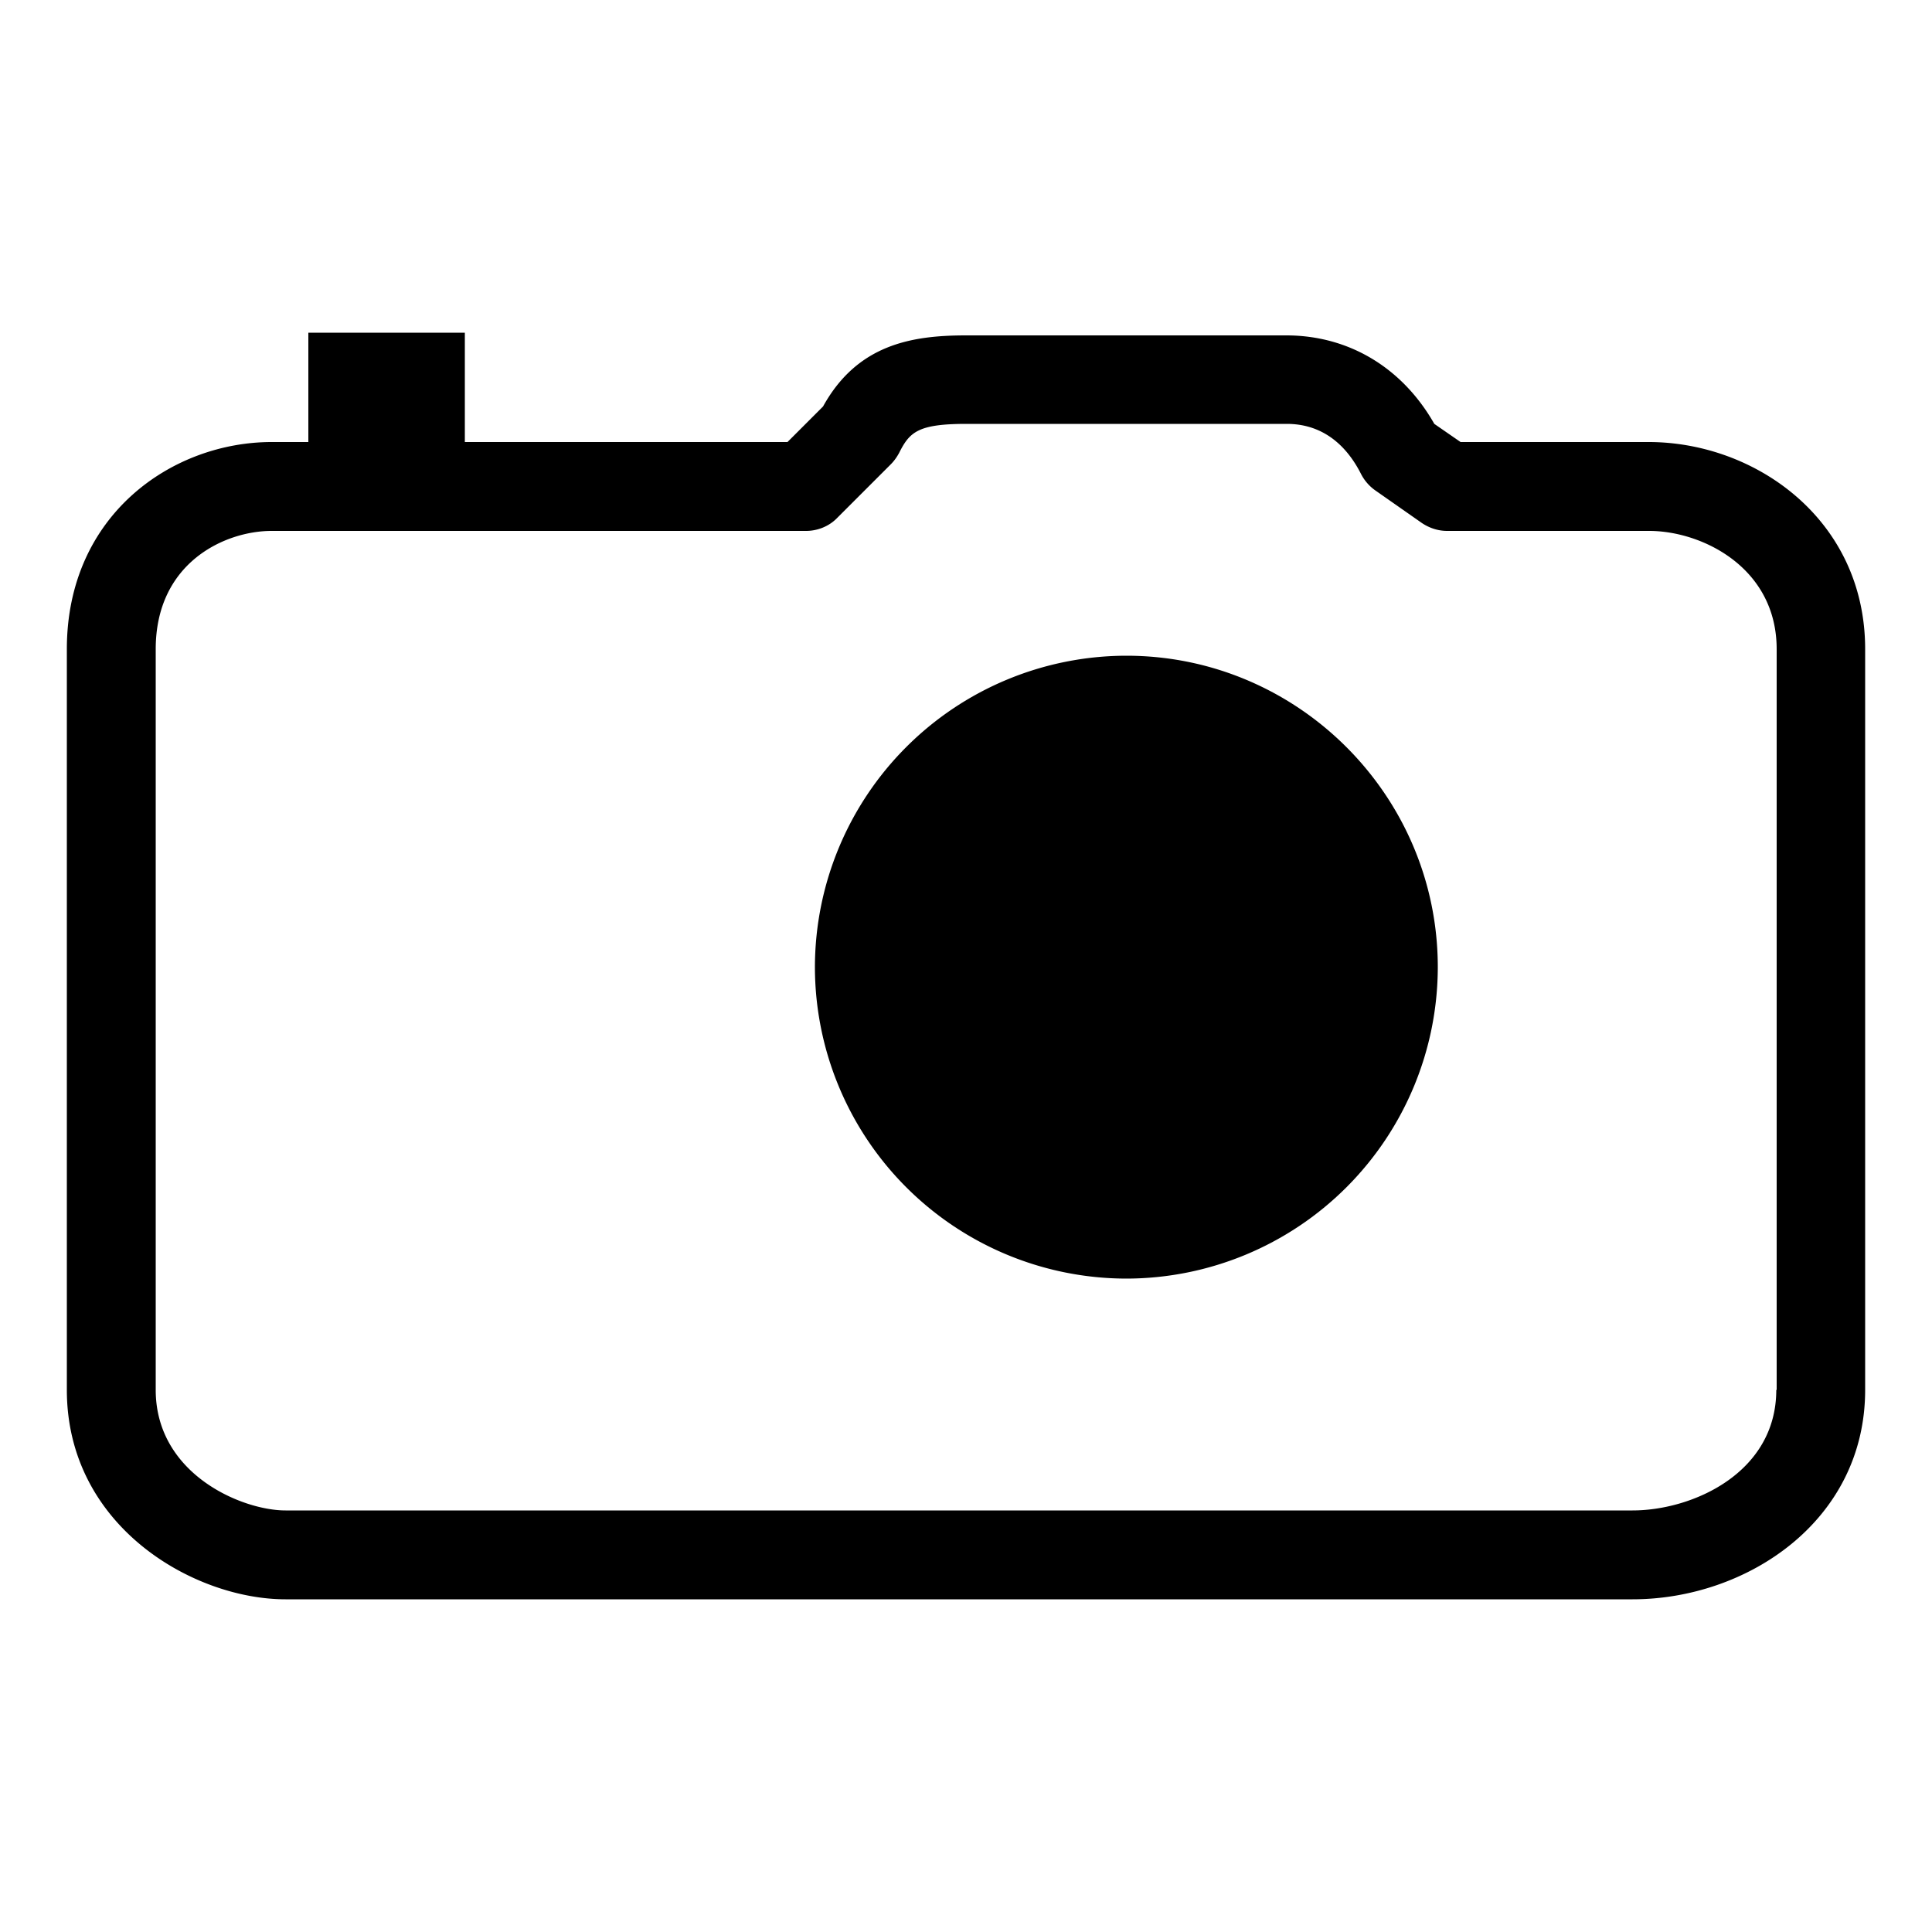 <svg xmlns="http://www.w3.org/2000/svg" viewBox="0 0 50 50"><path d="M42.67 11.44H37.8l-.68-.47c-.83-1.46-2.22-2.29-3.83-2.29H25c-1.4 0-2.81.23-3.7 1.84l-.92.92h-8.35V8.61H7.98v2.83h-.95c-2.57 0-5.3 1.88-5.3 5.36v19.17c0 3.54 3.29 5.42 5.66 5.42h34.86c2.96 0 6.02-2.03 6.02-5.42V16.8c0-3.36-2.85-5.36-5.6-5.36zm3.3 24.53c0 2.15-2.17 3.12-3.72 3.12H7.39c-1.13 0-3.36-.94-3.36-3.12V16.8c0-2.24 1.79-3.06 3-3.06h13.83c.3 0 .6-.12.81-.34l1.38-1.38c.09-.09.16-.19.22-.3.27-.54.49-.75 1.74-.75h8.29c1.05 0 1.62.7 1.92 1.29a1.18 1.18 0 0 0 .37.43l1.2.84c.19.13.42.21.66.21h5.23c1.37 0 3.3.95 3.3 3.06v19.17zm-16.82-19a8.07 8.07 0 0 0-8.06 8.06 8.07 8.07 0 0 0 8.06 8.06 8.07 8.07 0 0 0 8.06-8.06c0-4.44-3.62-8.06-8.06-8.06z"/></svg>